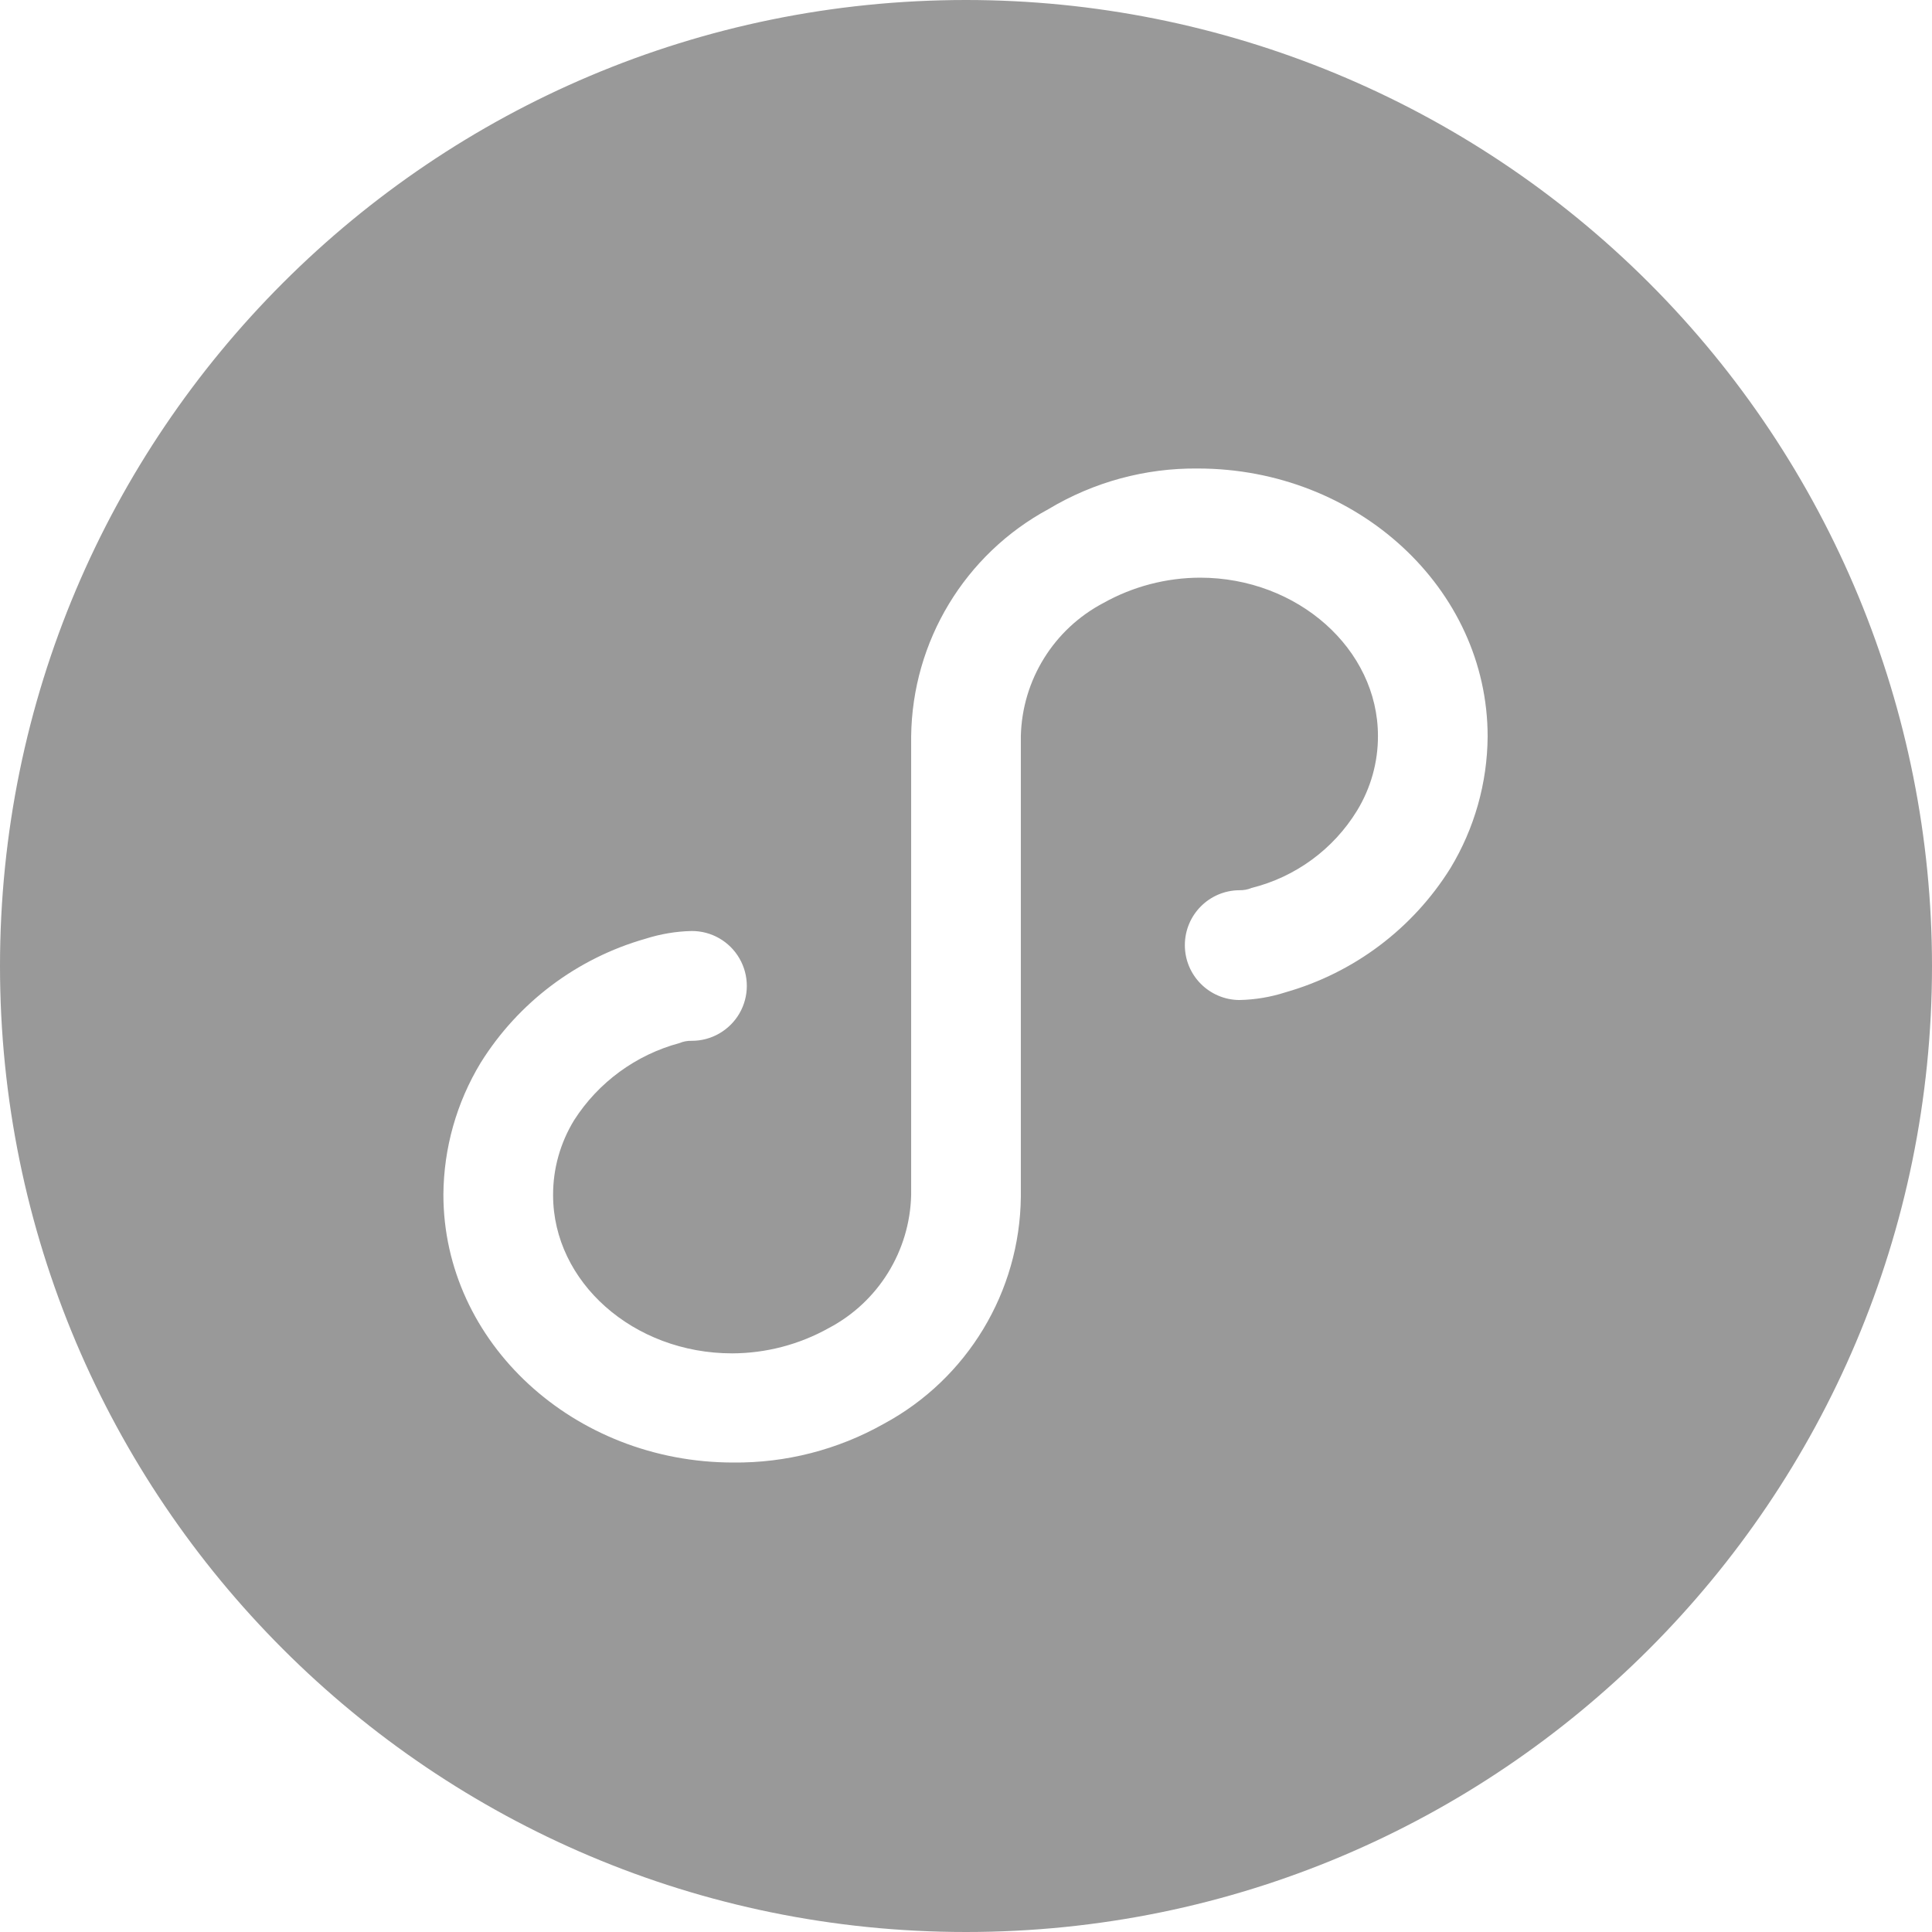 <?xml version="1.0" encoding="UTF-8"?>
<svg width="18px" height="18px" viewBox="0 0 18 18" version="1.1" xmlns="http://www.w3.org/2000/svg" xmlns:xlink="http://www.w3.org/1999/xlink">
    <title>小程序备份</title>
    <g id="PC端" stroke="none" stroke-width="1" fill="none" fill-rule="evenodd">
        <g id="小程序备份" fill-rule="nonzero">
            <rect id="矩形" fill="#000000" opacity="0" x="0" y="0" width="18" height="18"></rect>
            <path d="M9,0 C4.029,0 0,4.029 0,9 C0,13.971 4.029,18 9,18 C13.971,18 18,13.971 18,9 C18,6.613 17.052,4.324 15.364,2.636 C13.676,0.948 11.387,0 9,0 Z M13.513,8.089 C13.162,8.652 12.615,9.063 11.977,9.245 C11.838,9.29 11.693,9.314 11.547,9.317 C11.266,9.315 11.039,9.087 11.039,8.806 C11.039,8.524 11.266,8.296 11.547,8.294 C11.586,8.295 11.625,8.288 11.66,8.273 C12.07,8.171 12.423,7.912 12.643,7.553 C12.771,7.343 12.839,7.102 12.838,6.856 C12.838,6.048 12.091,5.382 11.18,5.382 C10.865,5.383 10.555,5.464 10.28,5.618 C9.818,5.861 9.524,6.335 9.511,6.856 L9.511,11.149 C9.502,12.035 9.013,12.846 8.233,13.266 C7.805,13.507 7.322,13.631 6.831,13.626 C5.348,13.626 4.131,12.51 4.131,11.129 C4.134,10.696 4.254,10.272 4.478,9.902 C4.829,9.339 5.376,8.928 6.014,8.746 C6.153,8.702 6.298,8.677 6.444,8.674 C6.627,8.673 6.797,8.77 6.889,8.929 C6.981,9.088 6.981,9.283 6.889,9.442 C6.797,9.6 6.627,9.698 6.444,9.697 C6.405,9.696 6.366,9.703 6.331,9.718 C5.925,9.827 5.574,10.084 5.348,10.438 C5.22,10.648 5.152,10.889 5.153,11.135 C5.153,11.943 5.9,12.609 6.822,12.609 C7.137,12.608 7.447,12.527 7.722,12.373 C8.183,12.13 8.476,11.656 8.489,11.135 L8.489,6.862 C8.499,5.975 8.989,5.164 9.769,4.743 C10.189,4.491 10.67,4.36 11.16,4.365 C12.643,4.365 13.86,5.481 13.86,6.862 C13.857,7.295 13.737,7.719 13.513,8.089 L13.513,8.089 Z" id="形状" fill="#999999"></path>
        </g>
    </g>
</svg>